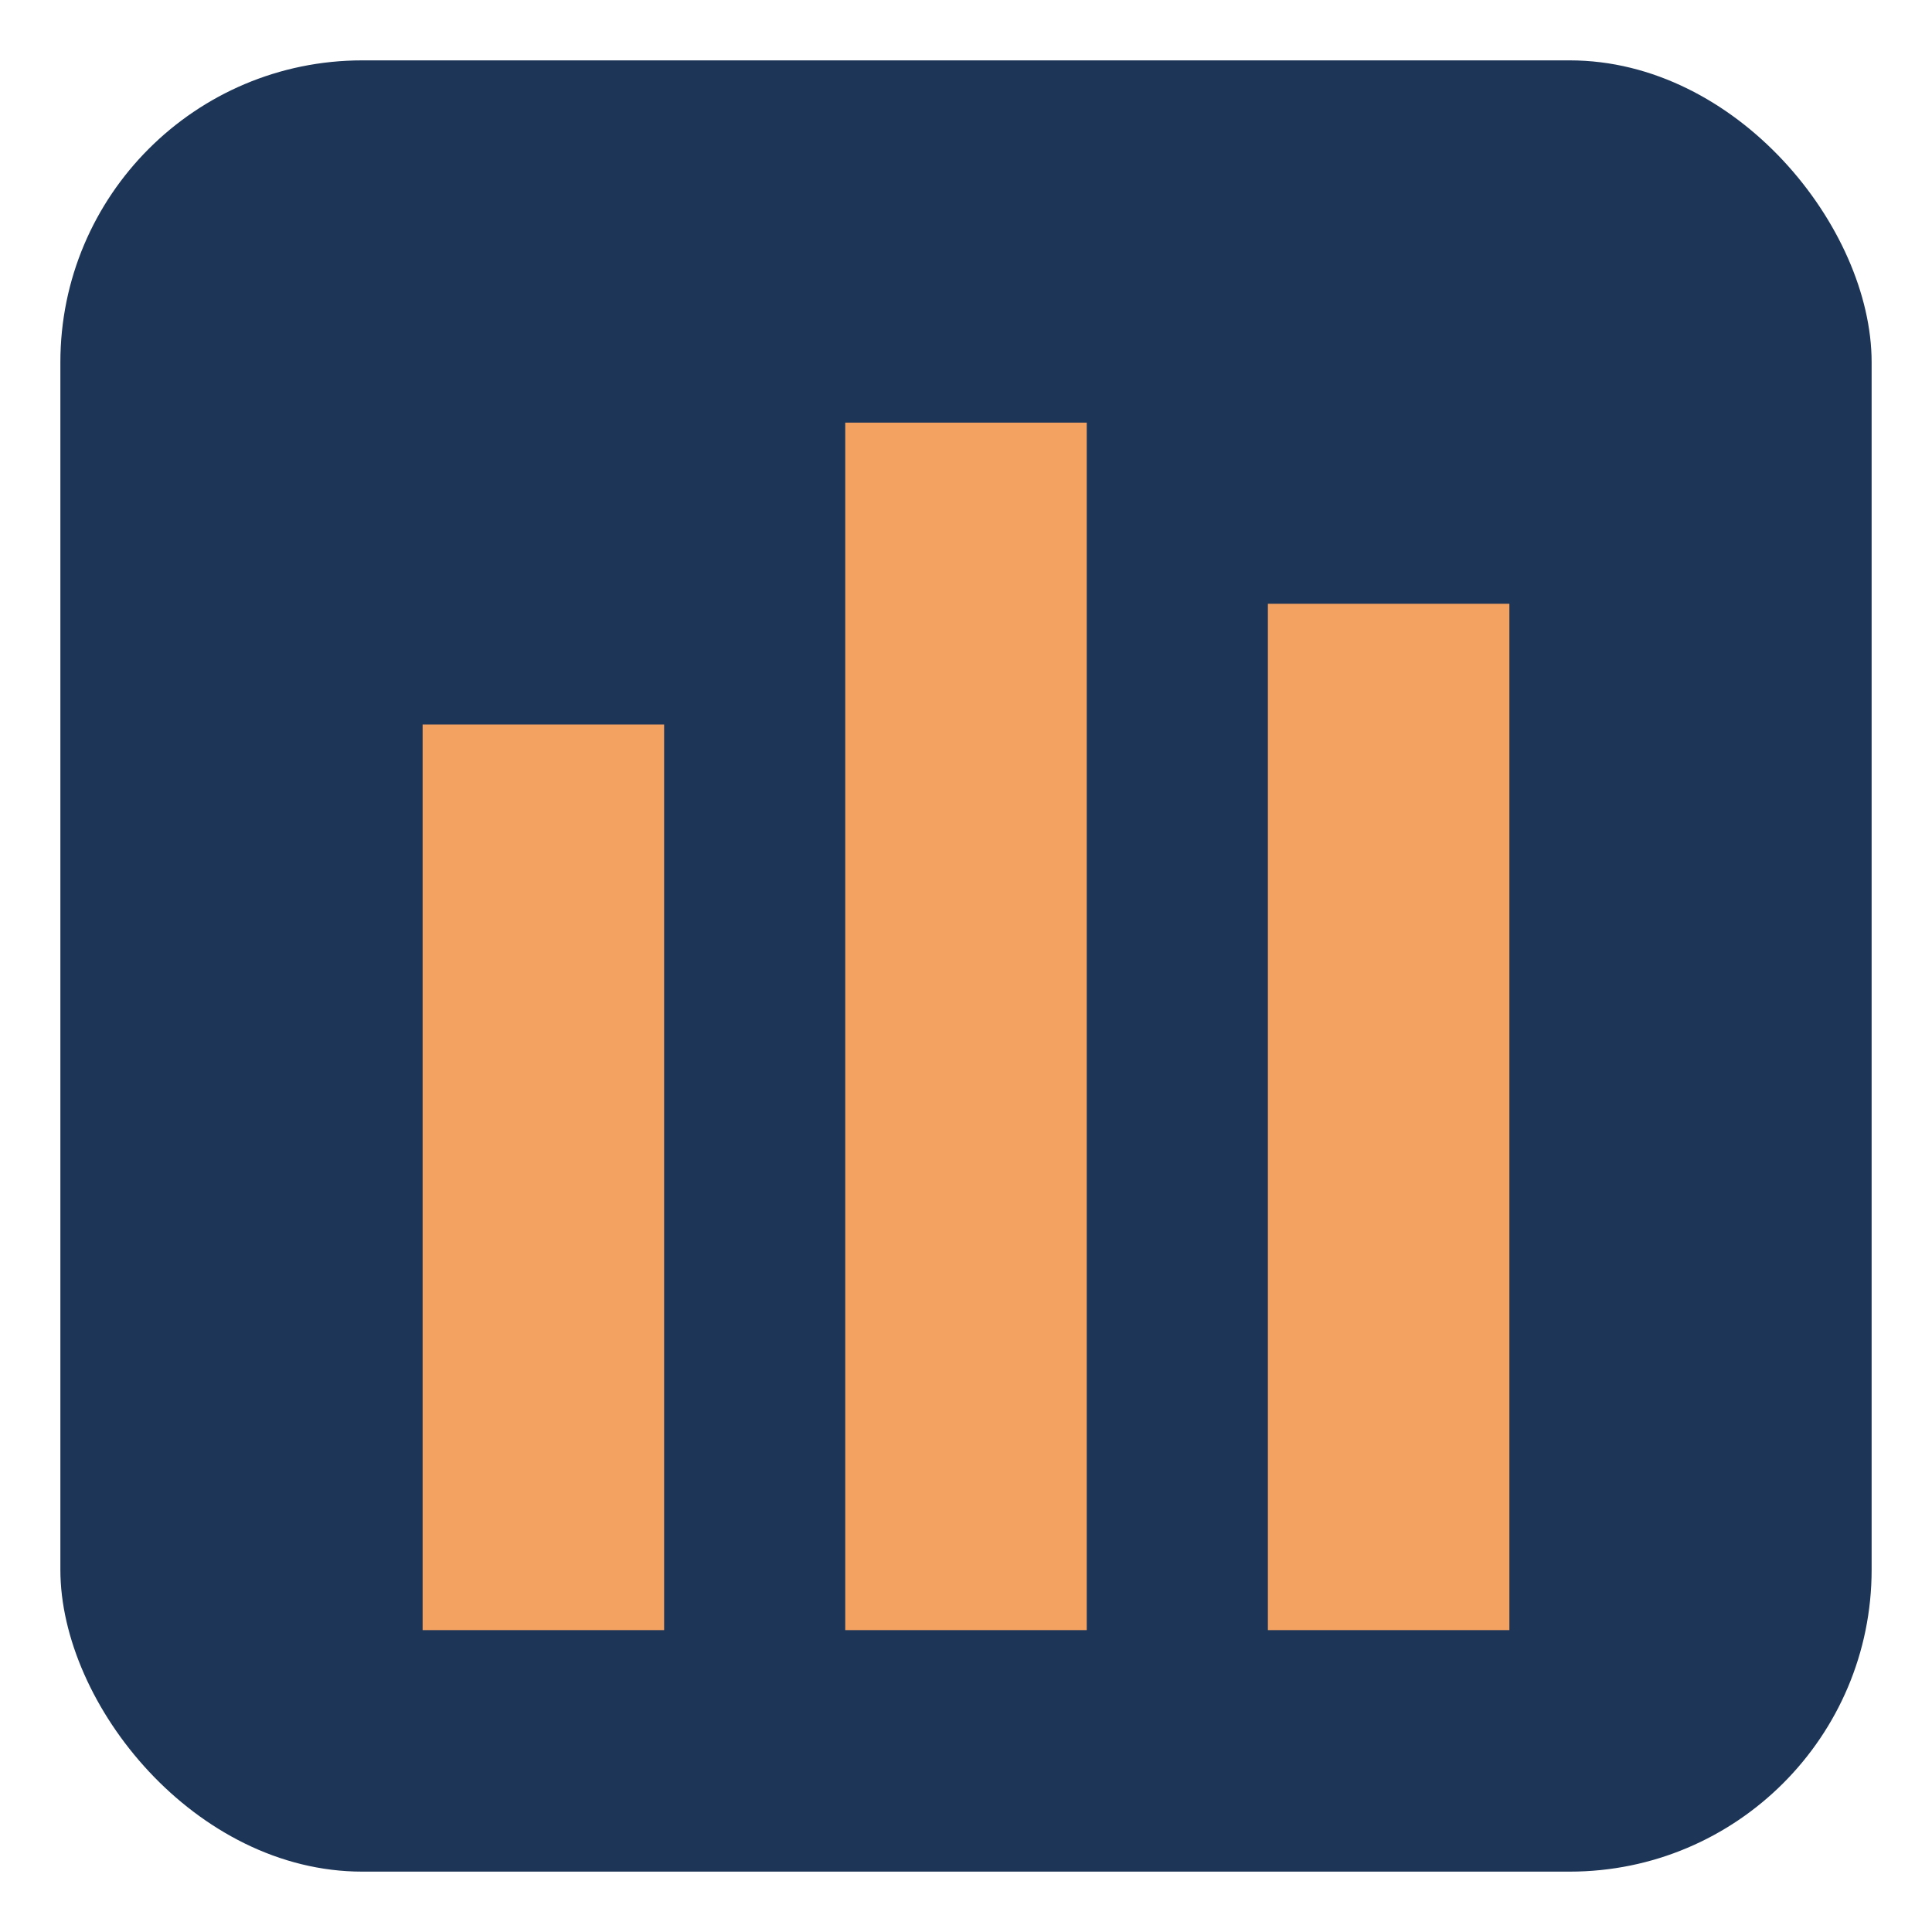 <svg xmlns="http://www.w3.org/2000/svg" width="32" height="32" viewBox="0 0 32 32">
  <style>
    .icon-bg { fill: #1D3557; }
    .accent { fill: #F4A261; }
  </style>
  
  <!-- Icon Background -->
  <rect class="icon-bg" x="1" y="1" width="30" height="30" rx="5" />
  
  <!-- Financial Icon Elements -->
  <rect class="accent" x="7" y="12" width="4" height="15" />
  <rect class="accent" x="14" y="7" width="4" height="20" />
  <rect class="accent" x="21" y="10" width="4" height="17" />
</svg> 